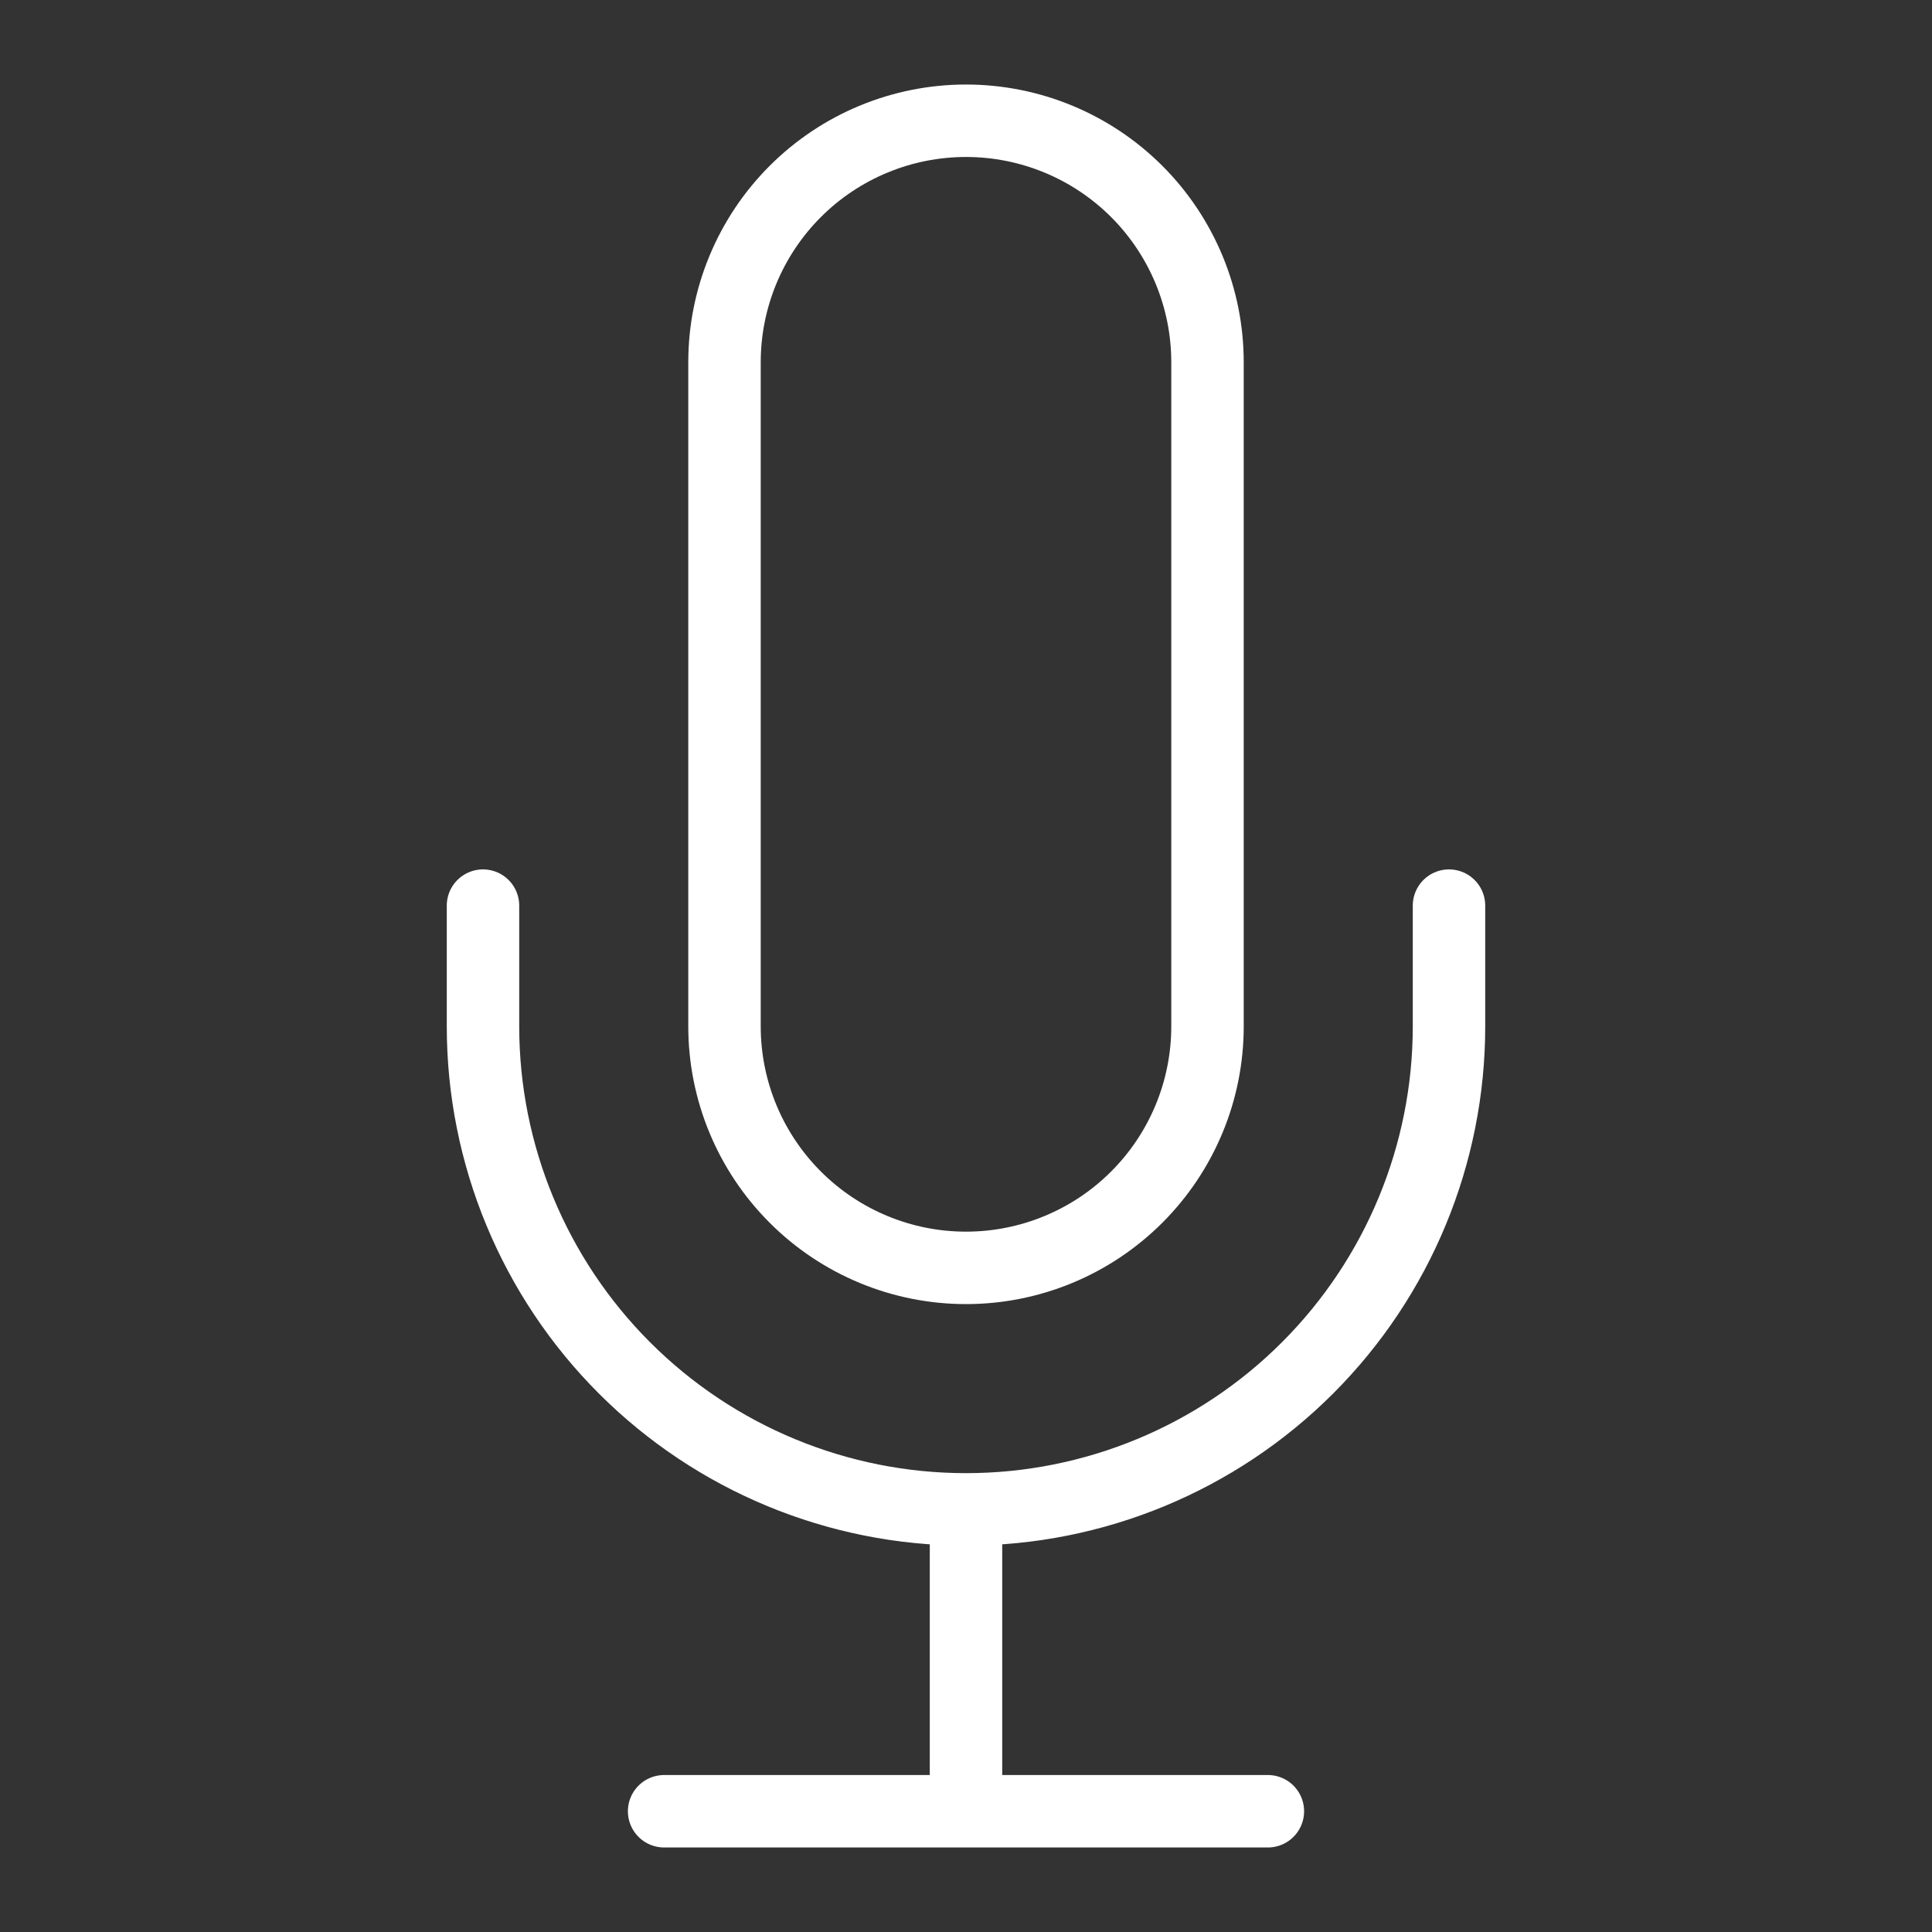 <svg width="40" height="40" viewBox="0 0 40 40" fill="none" xmlns="http://www.w3.org/2000/svg">
<rect x="0" y="0" width="40" height="40" fill="#333333" stroke="none"/>
<path d="M20 31.25C22.652 31.25 25.196 30.196 27.071 28.321C28.946 26.446 30 23.902 30 21.25V18.75M20 31.25C17.348 31.25 14.804 30.196 12.929 28.321C11.054 26.446 10 23.902 10 21.25V18.75M20 31.25V37.5M13.75 37.5H26.25M20 26.25C18.674 26.25 17.402 25.723 16.465 24.785C15.527 23.848 15 22.576 15 21.25V7.5C15 6.174 15.527 4.902 16.465 3.964C17.402 3.027 18.674 2.5 20 2.5C21.326 2.5 22.598 3.027 23.535 3.964C24.473 4.902 25 6.174 25 7.5V21.25C25 22.576 24.473 23.848 23.535 24.785C22.598 25.723 21.326 26.25 20 26.25Z" stroke="white" stroke-width="1.5" stroke-linecap="round" stroke-linejoin="round"/>
</svg>
